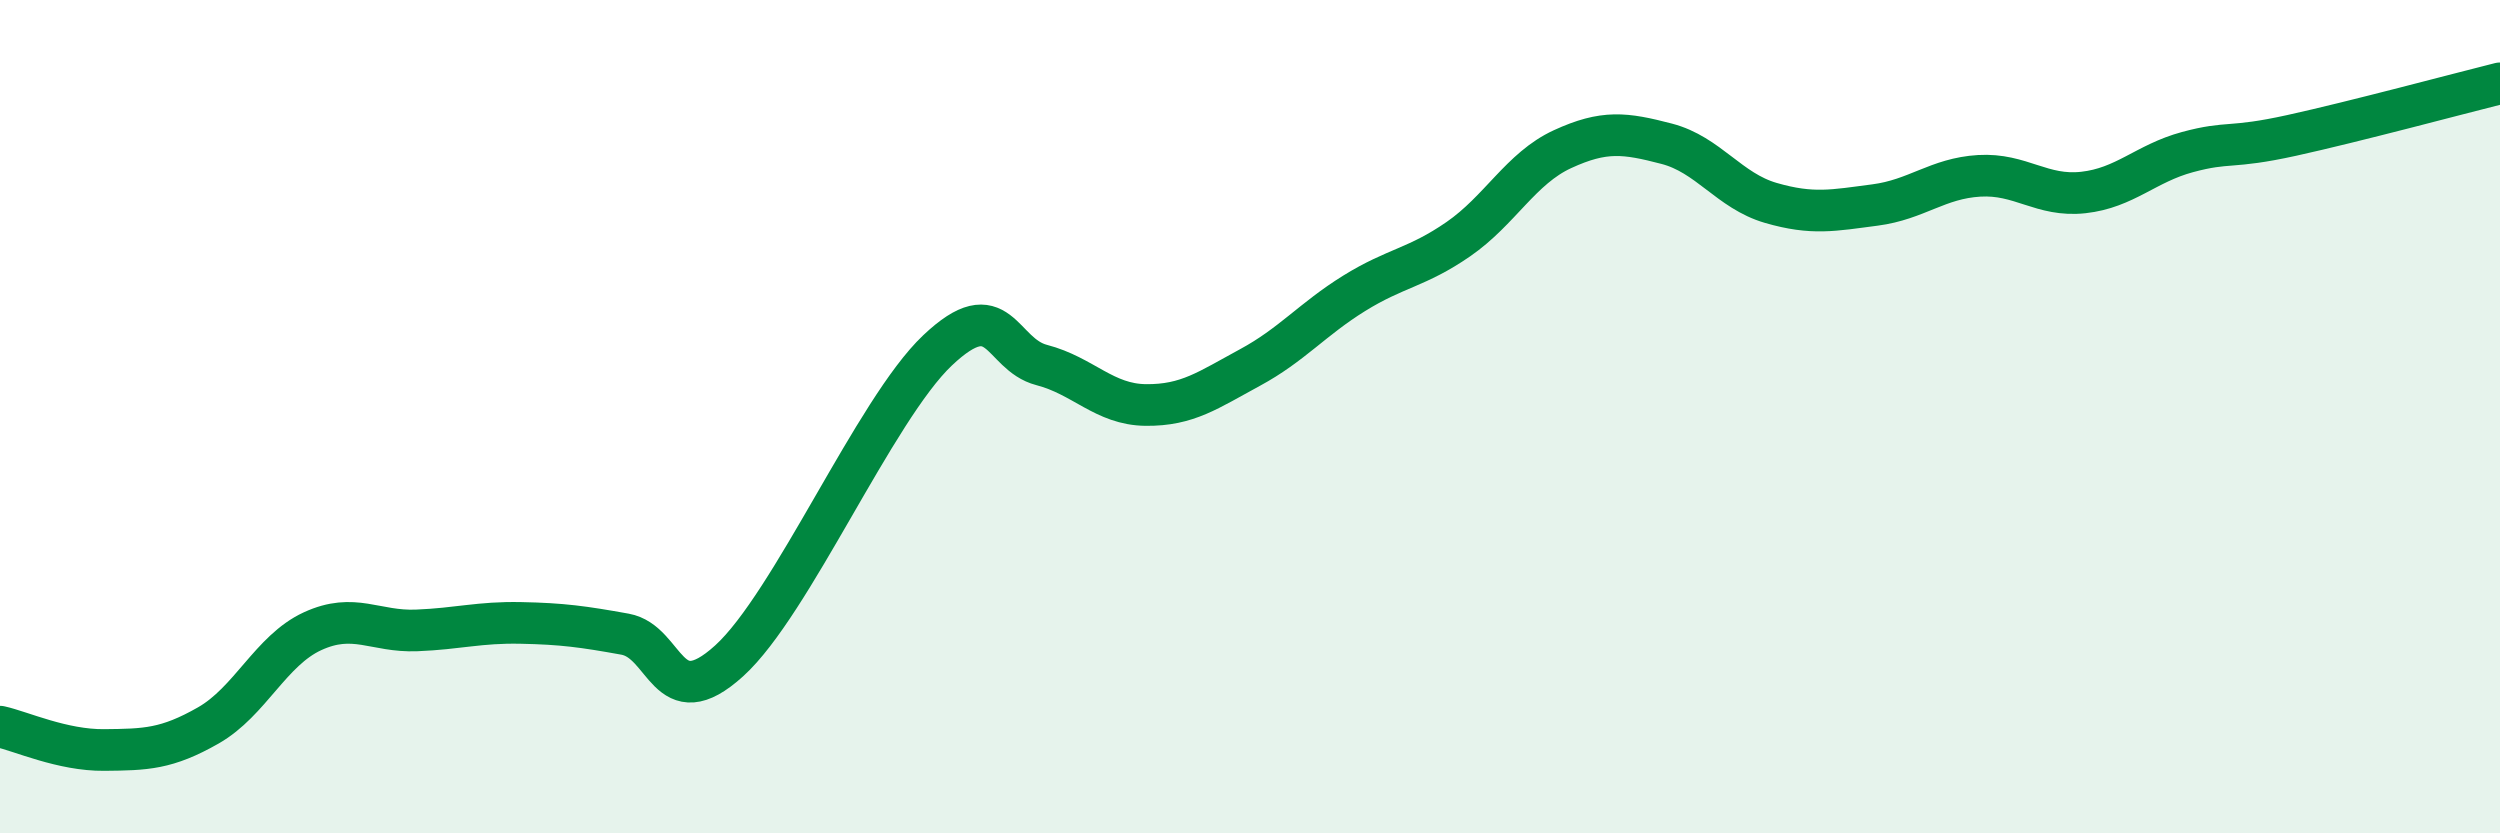 
    <svg width="60" height="20" viewBox="0 0 60 20" xmlns="http://www.w3.org/2000/svg">
      <path
        d="M 0,17.44 C 0.5,17.55 1.5,18.01 2.5,18 C 3.5,17.99 4,17.98 5,17.41 C 6,16.84 6.5,15.61 7.5,15.15 C 8.5,14.69 9,15.17 10,15.13 C 11,15.09 11.5,14.93 12.5,14.95 C 13.5,14.97 14,15.04 15,15.22 C 16,15.4 16,17.22 17.5,15.86 C 19,14.5 21,9.83 22.5,8.41 C 24,6.99 24,8.5 25,8.76 C 26,9.02 26.5,9.71 27.5,9.72 C 28.5,9.73 29,9.36 30,8.82 C 31,8.28 31.5,7.66 32.5,7.04 C 33.5,6.42 34,6.43 35,5.74 C 36,5.05 36.5,4.04 37.5,3.58 C 38.5,3.12 39,3.19 40,3.45 C 41,3.71 41.5,4.58 42.5,4.87 C 43.5,5.16 44,5.05 45,4.92 C 46,4.79 46.5,4.28 47.5,4.22 C 48.5,4.16 49,4.73 50,4.62 C 51,4.51 51.5,3.92 52.5,3.65 C 53.5,3.38 53.5,3.58 55,3.25 C 56.5,2.92 59,2.25 60,2L60 20L0 20Z"
        fill="#008740"
        opacity="0.1"
        stroke-linecap="round"
        stroke-linejoin="round"
      />
      <path
        d="M 0,17.44 C 0.5,17.55 1.5,18.01 2.5,18 C 3.5,17.99 4,17.98 5,17.41 C 6,16.84 6.5,15.61 7.5,15.15 C 8.5,14.69 9,15.17 10,15.13 C 11,15.09 11.5,14.93 12.5,14.95 C 13.5,14.97 14,15.04 15,15.22 C 16,15.4 16,17.22 17.5,15.86 C 19,14.5 21,9.83 22.5,8.41 C 24,6.99 24,8.5 25,8.76 C 26,9.02 26.5,9.71 27.5,9.72 C 28.5,9.73 29,9.36 30,8.82 C 31,8.28 31.5,7.66 32.5,7.04 C 33.5,6.42 34,6.43 35,5.74 C 36,5.05 36.5,4.04 37.5,3.58 C 38.5,3.12 39,3.19 40,3.45 C 41,3.71 41.5,4.58 42.5,4.87 C 43.5,5.16 44,5.05 45,4.92 C 46,4.79 46.5,4.28 47.5,4.22 C 48.5,4.16 49,4.73 50,4.62 C 51,4.51 51.5,3.92 52.5,3.65 C 53.5,3.38 53.5,3.58 55,3.25 C 56.5,2.92 59,2.25 60,2"
        stroke="#008740"
        stroke-width="1"
        fill="none"
        stroke-linecap="round"
        stroke-linejoin="round"
      />
    </svg>
  